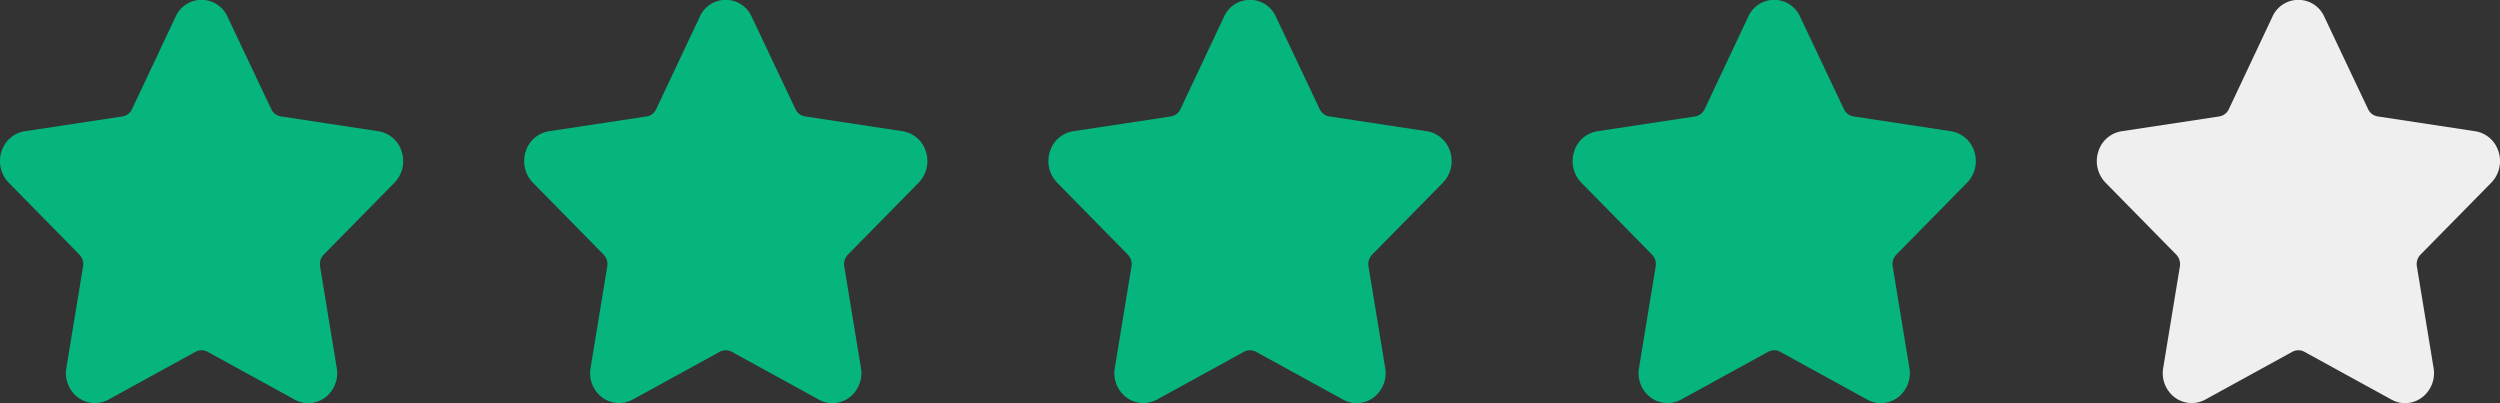 <svg xmlns="http://www.w3.org/2000/svg" width="99.701" height="16.079" viewBox="0 0 99.701 16.079">
  <rect x="0" y="0" width="99.701" height="16.079" fill="#333333" stroke="none"/>
  <g id="Group_1585" data-name="Group 1585" transform="translate(-140 -710.916)">
    <path id="star_3_" data-name="star (3)" d="M15.729,8.334A1.233,1.233,0,0,0,16.021,7.1a1.161,1.161,0,0,0-.931-.819L11.2,5.69a.511.511,0,0,1-.383-.291L9.073,1.718A1.132,1.132,0,0,0,7,1.718L5.264,5.4a.511.511,0,0,1-.383.291l-3.893.59A1.161,1.161,0,0,0,.056,7.1,1.233,1.233,0,0,0,.348,8.334L3.165,11.2a.547.547,0,0,1,.147.47l-.665,4.047a1.215,1.215,0,0,0,.251.976,1.132,1.132,0,0,0,1.421.293L7.8,15.075a.5.5,0,0,1,.474,0l3.482,1.911a1.1,1.1,0,0,0,.536.14,1.137,1.137,0,0,0,.885-.433,1.215,1.215,0,0,0,.251-.976l-.665-4.047a.546.546,0,0,1,.147-.47Z" transform="translate(140.001 709.869)" fill="#06b57e"/>
    <path id="star_3_2" data-name="star (3)" d="M15.729,8.334A1.233,1.233,0,0,0,16.021,7.1a1.161,1.161,0,0,0-.931-.819L11.2,5.69a.511.511,0,0,1-.383-.291L9.073,1.718A1.132,1.132,0,0,0,7,1.718L5.264,5.4a.511.511,0,0,1-.383.291l-3.893.59A1.161,1.161,0,0,0,.056,7.1,1.233,1.233,0,0,0,.348,8.334L3.165,11.2a.547.547,0,0,1,.147.47l-.665,4.047a1.215,1.215,0,0,0,.251.976,1.132,1.132,0,0,0,1.421.293L7.8,15.075a.5.5,0,0,1,.474,0l3.482,1.911a1.1,1.1,0,0,0,.536.14,1.137,1.137,0,0,0,.885-.433,1.215,1.215,0,0,0,.251-.976l-.665-4.047a.546.546,0,0,1,.147-.47Z" transform="translate(160.906 709.869)" fill="#06b57e"/>
    <path id="star_3_3" data-name="star (3)" d="M15.729,8.334A1.233,1.233,0,0,0,16.021,7.1a1.161,1.161,0,0,0-.931-.819L11.2,5.69a.511.511,0,0,1-.383-.291L9.073,1.718A1.132,1.132,0,0,0,7,1.718L5.264,5.4a.511.511,0,0,1-.383.291l-3.893.59A1.161,1.161,0,0,0,.056,7.1,1.233,1.233,0,0,0,.348,8.334L3.165,11.2a.547.547,0,0,1,.147.47l-.665,4.047a1.215,1.215,0,0,0,.251.976,1.132,1.132,0,0,0,1.421.293L7.8,15.075a.5.5,0,0,1,.474,0l3.482,1.911a1.1,1.1,0,0,0,.536.14,1.137,1.137,0,0,0,.885-.433,1.215,1.215,0,0,0,.251-.976l-.665-4.047a.546.546,0,0,1,.147-.47Z" transform="translate(181.813 709.869)" fill="#06b57e"/>
    <path id="star_3_4" data-name="star (3)" d="M15.729,8.334A1.233,1.233,0,0,0,16.021,7.1a1.161,1.161,0,0,0-.931-.819L11.2,5.69a.511.511,0,0,1-.383-.291L9.073,1.718A1.132,1.132,0,0,0,7,1.718L5.264,5.4a.511.511,0,0,1-.383.291l-3.893.59A1.161,1.161,0,0,0,.056,7.1,1.233,1.233,0,0,0,.348,8.334L3.165,11.2a.547.547,0,0,1,.147.47l-.665,4.047a1.215,1.215,0,0,0,.251.976,1.132,1.132,0,0,0,1.421.293L7.8,15.075a.5.5,0,0,1,.474,0l3.482,1.911a1.1,1.1,0,0,0,.536.14,1.137,1.137,0,0,0,.885-.433,1.215,1.215,0,0,0,.251-.976l-.665-4.047a.546.546,0,0,1,.147-.47Z" transform="translate(202.718 709.869)" fill="#06b57e"/>
    <path id="star_3_5" data-name="star (3)" d="M15.729,8.334A1.233,1.233,0,0,0,16.021,7.1a1.161,1.161,0,0,0-.931-.819L11.2,5.69a.511.511,0,0,1-.383-.291L9.073,1.718A1.132,1.132,0,0,0,7,1.718L5.264,5.4a.511.511,0,0,1-.383.291l-3.893.59A1.161,1.161,0,0,0,.056,7.1,1.233,1.233,0,0,0,.348,8.334L3.165,11.2a.547.547,0,0,1,.147.47l-.665,4.047a1.215,1.215,0,0,0,.251.976,1.132,1.132,0,0,0,1.421.293L7.8,15.075a.5.5,0,0,1,.474,0l3.482,1.911a1.1,1.1,0,0,0,.536.14,1.137,1.137,0,0,0,.885-.433,1.215,1.215,0,0,0,.251-.976l-.665-4.047a.546.546,0,0,1,.147-.47Z" transform="translate(223.623 709.869)" fill="#efefef"/>
  </g>
</svg>
